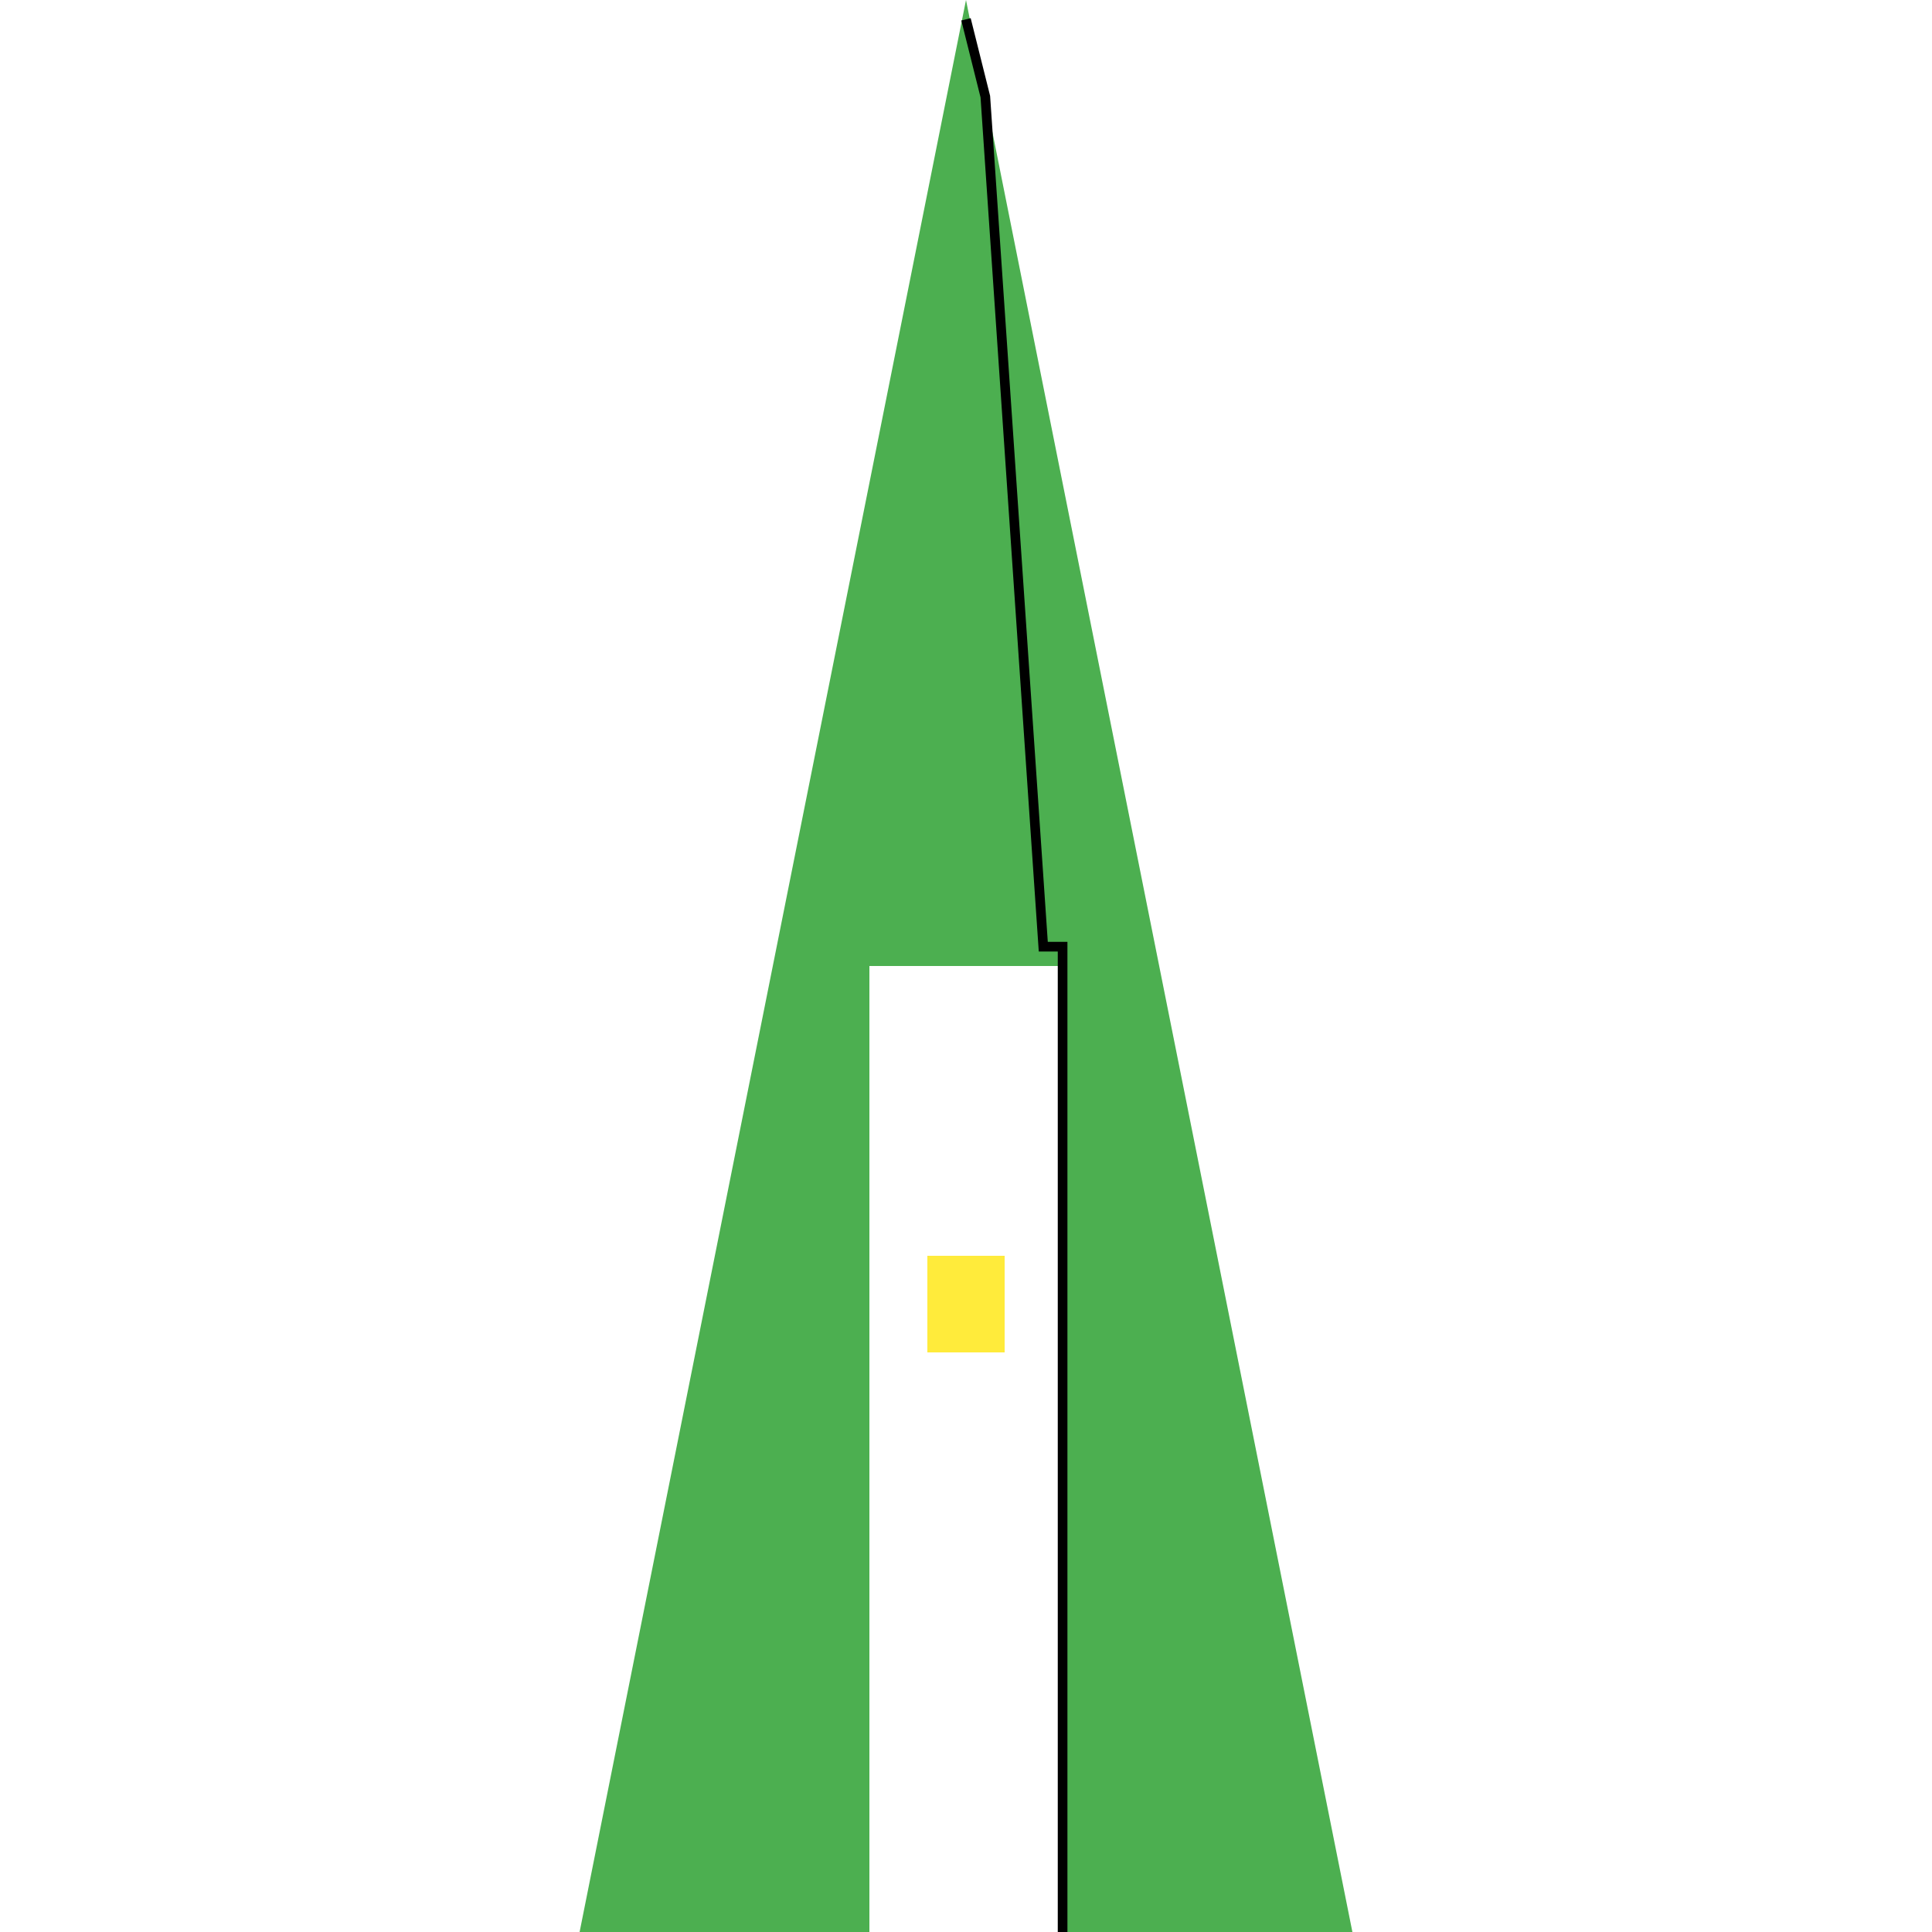 <svg version="1.1" xmlns="http://www.w3.org/2000/svg" xmlns:xlink="http://www.w3.org/1999/xlink" viewBox="0 0 100 100" preserveAspectRatio="xMidYMid meet" width="100" height="100">
  <g stroke="none" fill="none" fill-rule="evenodd">
    <g transform="scale(0.1)">
      <path d="M500,0 L700,1000 L550,1000 L550,500 L450,500 L450,1000 L300,1000 L500,0 Z" fill="#4CAF50"/>
      <polygon points="480,650 520,650 520,700 480,700" fill="#FFEB3B"/>
      <path d="M500,10 L510,50 L540,490 L550,490 L550,1020" stroke="#000" stroke-width="5"/>
    </g>
  </g>
</svg>